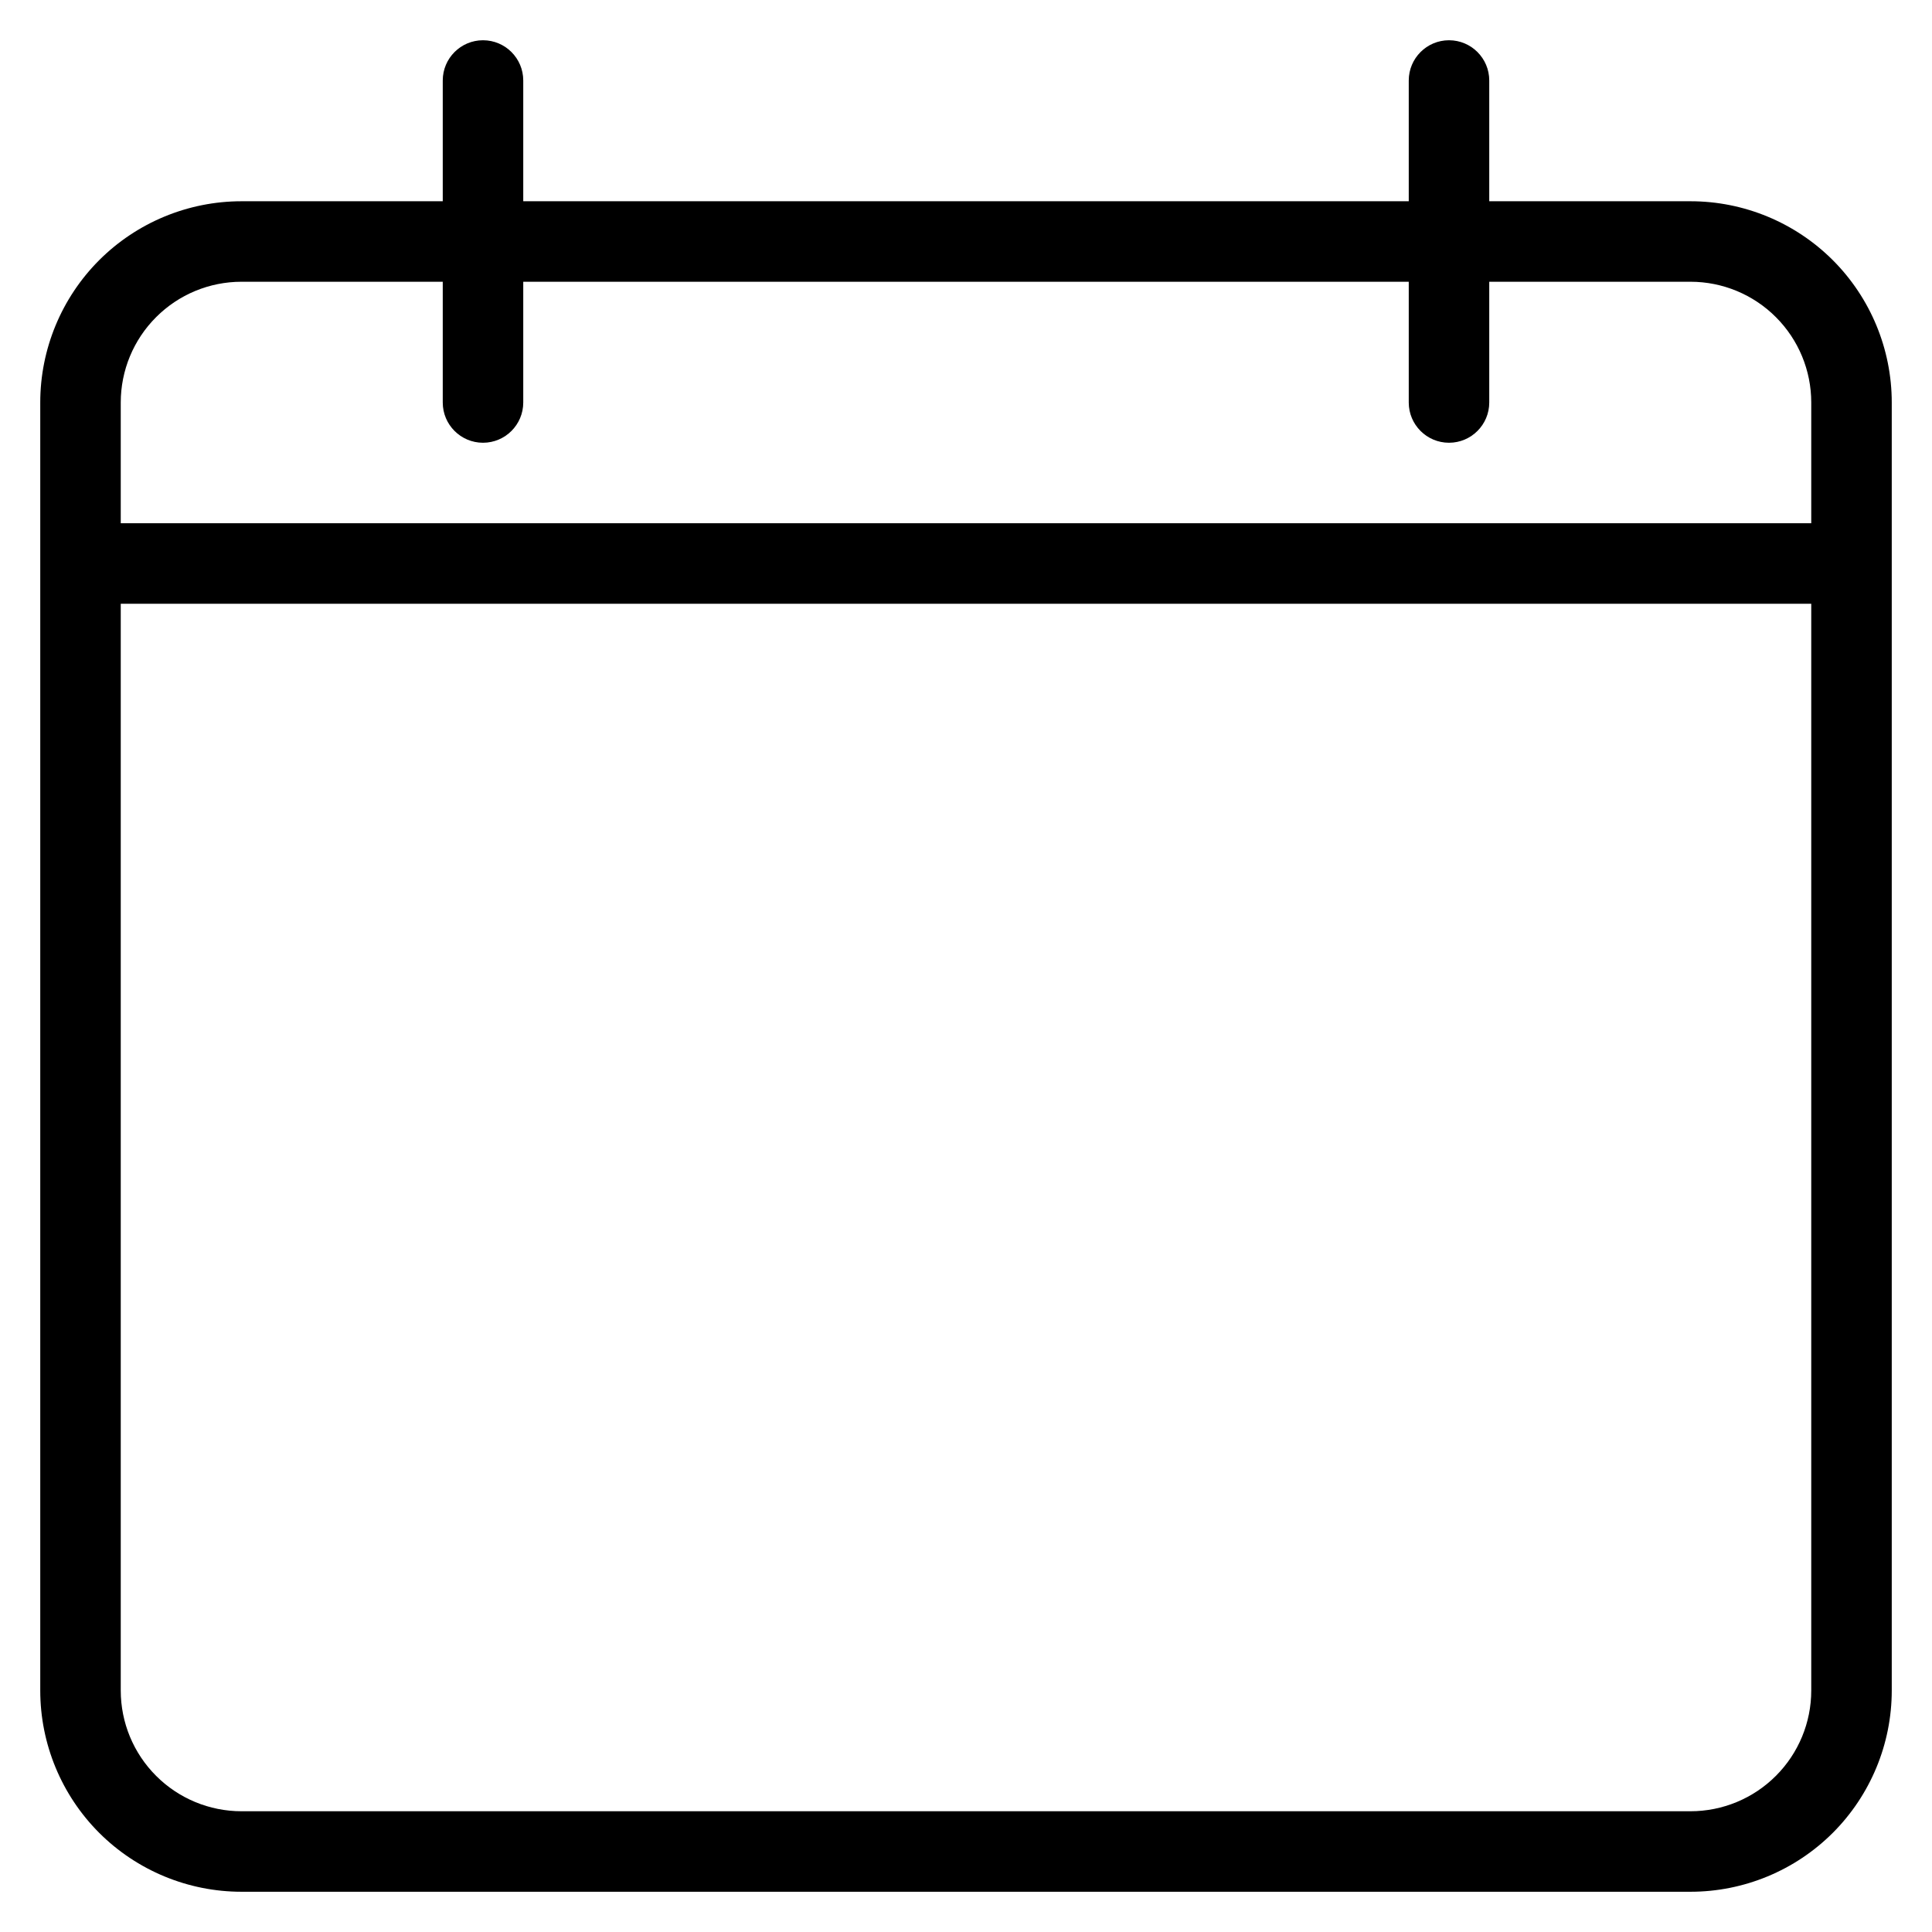 <?xml version="1.0" encoding="UTF-8"?> <svg xmlns="http://www.w3.org/2000/svg" clip-rule="evenodd" fill-rule="evenodd" height="512" stroke-linejoin="round" stroke-miterlimit="2" viewBox="0 0 48 48" width="512"><g transform="translate(-144 -48)"><g id="Icon"><path d="m179 53h-22v-3c0-.552-.448-1-1-1s-1 .448-1 1v3h-5c-1.326 0-2.598.527-3.536 1.464-.937.938-1.464 2.21-1.464 3.536v32c0 1.326.527 2.598 1.464 3.536.938.937 2.21 1.464 3.536 1.464h36c1.326 0 2.598-.527 3.536-1.464.937-.938 1.464-2.21 1.464-3.536v-32c0-1.326-.527-2.598-1.464-3.536-.938-.937-2.21-1.464-3.536-1.464h-5v-3c0-.552-.448-1-1-1s-1 .448-1 1zm10 10v27c0 .796-.316 1.559-.879 2.121-.562.563-1.325.879-2.121.879-8.367 0-27.633 0-36 0-.796 0-1.559-.316-2.121-.879-.563-.562-.879-1.325-.879-2.121v-27zm-34-8h-5c-.796 0-1.559.316-2.121.879-.563.562-.879 1.325-.879 2.121v3h42v-3c0-.796-.316-1.559-.879-2.121-.562-.563-1.325-.879-2.121-.879h-5v3c0 .552-.448 1-1 1s-1-.448-1-1v-3h-22v3c0 .552-.448 1-1 1s-1-.448-1-1z"></path></g></g></svg> 